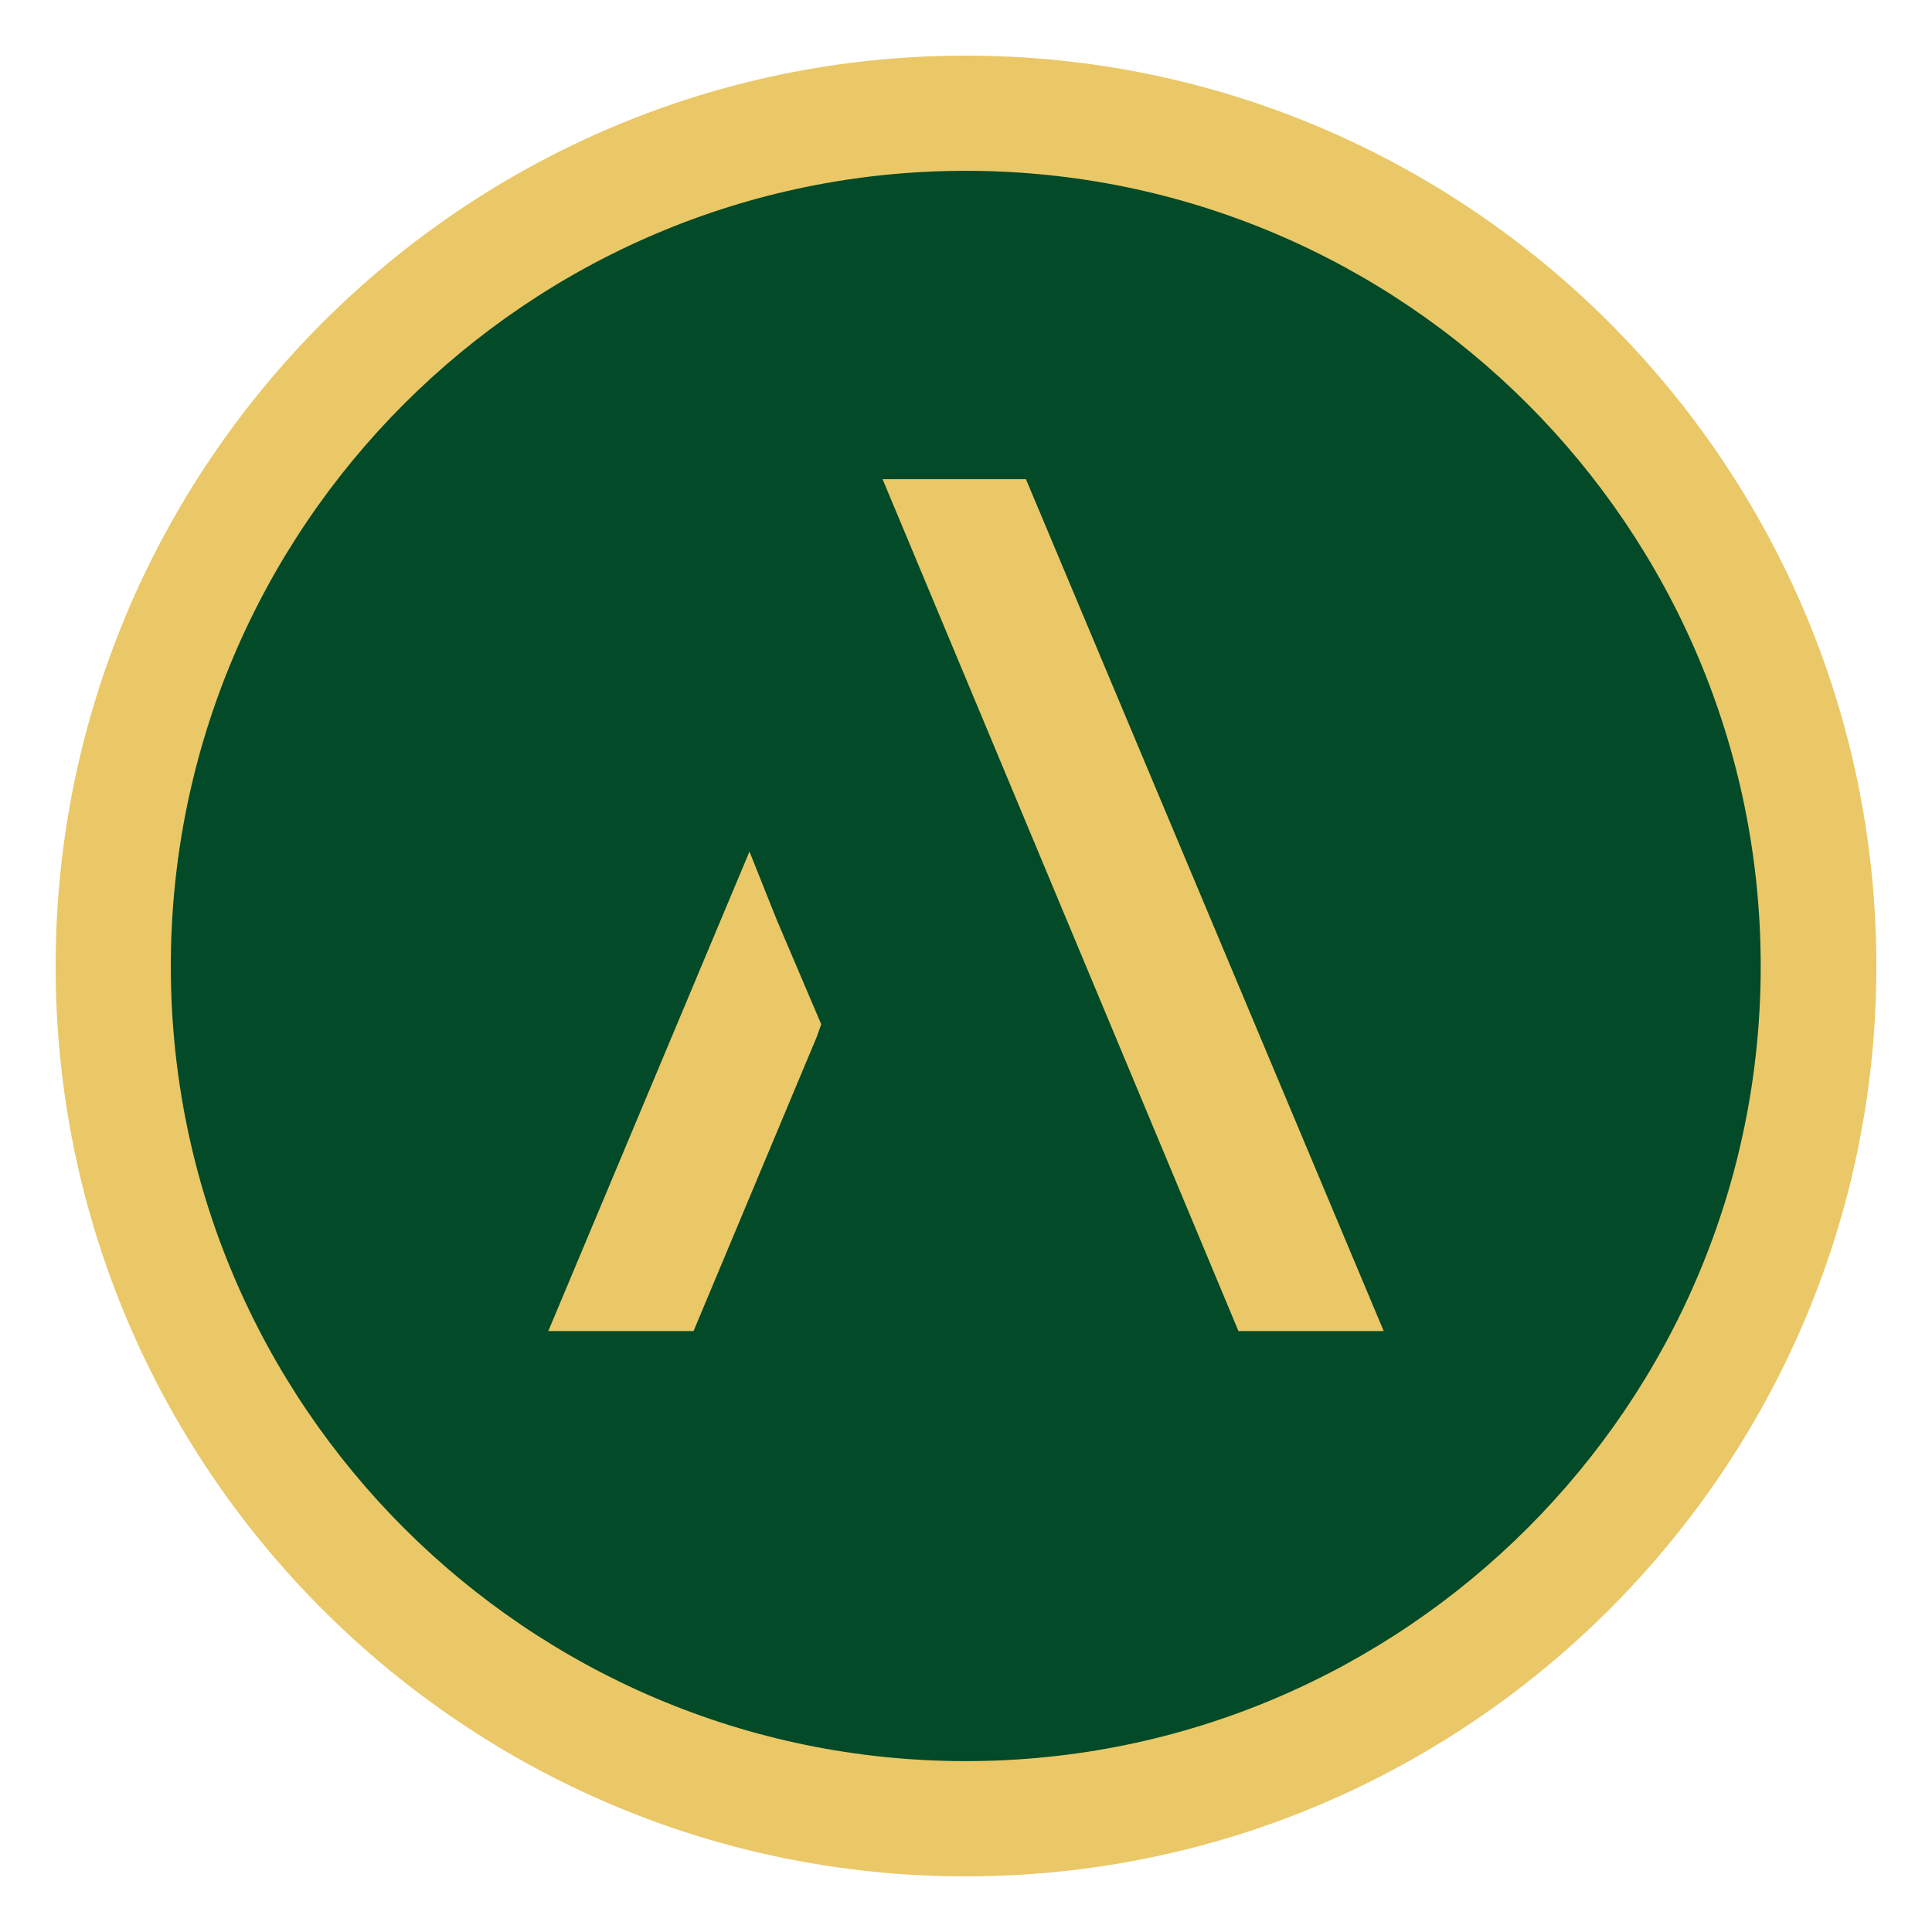 <?xml version="1.0" encoding="utf-8"?>
<!-- Generator: Adobe Illustrator 28.2.0, SVG Export Plug-In . SVG Version: 6.00 Build 0)  -->
<svg version="1.1" id="Layer_1" xmlns="http://www.w3.org/2000/svg" xmlns:xlink="http://www.w3.org/1999/xlink" x="0px" y="0px"
	 viewBox="0 0 2000 2000" style="enable-background:new 0 0 2000 2000;" xml:space="preserve">
<ellipse cx="1000" cy="1000" rx="900" ry="900" fill="#024a28" />
<g fill='#eac867'>
	<path d="M999.79,57.59c-519.53,0-942.2,422.88-942.2,942.62c0,519.53,422.67,942.2,942.2,942.2
		c519.74,0,942.62-422.67,942.62-942.2C1942.41,480.47,1519.53,57.59,999.79,57.59z M999.79,1823.1
		c-453.8,0-822.96-369.09-822.96-822.89c0-454.02,369.16-823.38,822.96-823.38c453.73,0,822.89,369.37,822.89,823.38
		C1822.68,1454.02,1453.52,1823.1,999.79,1823.1z"/>
	<polygon points="775.85,881.54 567.59,1377.91 717.96,1377.91 845.6,1073.14 850.12,1060.29 804.02,952.06 	"/>
	<polygon points="913.66,496.07 1282.04,1377.91 1432.41,1377.91 1062.06,496.07 	"/>
</g>
</svg>
